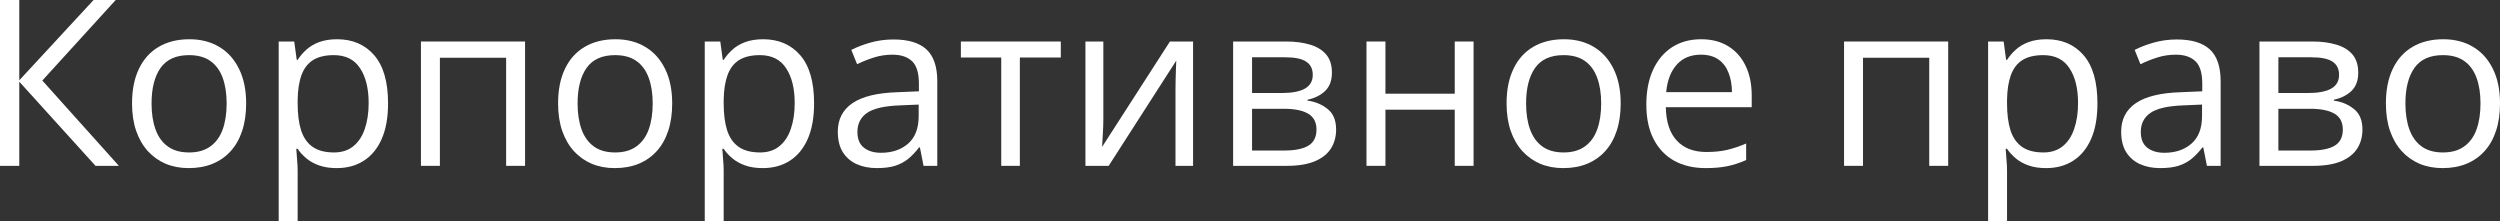 <?xml version="1.0" encoding="UTF-8"?> <svg xmlns="http://www.w3.org/2000/svg" viewBox="0 0 159.114 14.092" fill="none"><rect x="0" y="0" width="159.114" height="14.092" fill="#333333" stroke="none"/><path d="M159.115 6.584C159.115 7.234 159.031 7.814 158.862 8.324C158.694 8.834 158.451 9.265 158.133 9.616C157.816 9.968 157.431 10.237 156.978 10.425C156.531 10.608 156.023 10.699 155.455 10.699C154.926 10.699 154.439 10.608 153.997 10.425C153.559 10.237 153.178 9.968 152.856 9.616C152.538 9.265 152.291 8.834 152.112 8.324C151.939 7.814 151.852 7.234 151.852 6.584C151.852 5.718 151.999 4.982 152.293 4.375C152.587 3.764 153.005 3.299 153.549 2.982C154.098 2.659 154.75 2.498 155.506 2.498C156.227 2.498 156.858 2.659 157.397 2.982C157.941 3.304 158.362 3.771 158.66 4.382C158.964 4.989 159.115 5.723 159.115 6.584ZM153.094 6.584C153.094 7.22 153.178 7.771 153.347 8.237C153.515 8.704 153.775 9.065 154.126 9.32C154.478 9.575 154.93 9.703 155.484 9.703C156.032 9.703 156.482 9.575 156.834 9.32C157.19 9.065 157.452 8.704 157.621 8.237C157.789 7.771 157.873 7.22 157.873 6.584C157.873 5.954 157.789 5.41 157.621 4.953C157.452 4.491 157.192 4.134 156.841 3.884C156.49 3.634 156.035 3.509 155.477 3.509C154.653 3.509 154.05 3.781 153.665 4.325C153.284 4.868 153.094 5.622 153.094 6.584Z" fill="white"></path><path d="M150.092 4.628C150.092 5.123 149.947 5.511 149.659 5.79C149.37 6.064 148.997 6.25 148.539 6.346V6.404C149.035 6.471 149.461 6.649 149.817 6.938C150.178 7.222 150.359 7.657 150.359 8.245C150.359 8.697 150.25 9.096 150.034 9.443C149.817 9.789 149.478 10.061 149.016 10.259C148.554 10.456 147.952 10.555 147.211 10.555H143.804V2.642H147.182C147.75 2.642 148.251 2.707 148.684 2.837C149.122 2.962 149.466 3.169 149.716 3.458C149.966 3.747 150.092 4.137 150.092 4.628ZM149.11 8.245C149.11 7.778 148.932 7.441 148.575 7.234C148.224 7.027 147.712 6.923 147.038 6.923H145.009V9.58H147.067C147.731 9.58 148.236 9.479 148.583 9.277C148.934 9.07 149.11 8.726 149.11 8.245ZM148.871 4.765C148.871 4.389 148.734 4.11 148.46 3.927C148.186 3.74 147.736 3.646 147.11 3.646H145.009V5.92H146.901C147.55 5.92 148.041 5.826 148.373 5.638C148.706 5.451 148.871 5.159 148.871 4.765Z" fill="white"></path><path d="M138.547 2.512C139.491 2.512 140.191 2.724 140.648 3.148C141.106 3.571 141.334 4.247 141.334 5.176V10.555H140.461L140.23 9.385H140.172C139.95 9.674 139.719 9.917 139.479 10.114C139.238 10.307 138.959 10.454 138.641 10.555C138.328 10.651 137.944 10.699 137.486 10.699C137.005 10.699 136.576 10.615 136.201 10.446C135.831 10.278 135.537 10.023 135.32 9.681C135.109 9.339 135.003 8.906 135.003 8.382C135.003 7.592 135.315 6.986 135.941 6.562C136.567 6.139 137.52 5.908 138.8 5.869L140.165 5.811V5.328C140.165 4.644 140.018 4.165 139.724 3.891C139.43 3.617 139.017 3.48 138.483 3.48C138.069 3.48 137.674 3.54 137.299 3.66C136.923 3.78 136.567 3.922 136.23 4.086L135.862 3.176C136.218 2.994 136.627 2.837 137.089 2.707C137.551 2.577 138.037 2.512 138.547 2.512ZM140.15 6.656L138.944 6.707C137.958 6.745 137.262 6.906 136.858 7.19C136.454 7.474 136.252 7.876 136.252 8.396C136.252 8.848 136.389 9.183 136.663 9.399C136.938 9.616 137.301 9.724 137.753 9.724C138.456 9.724 139.031 9.529 139.479 9.14C139.926 8.75 140.15 8.165 140.15 7.385V6.656Z" fill="white"></path><path d="M130.252 2.498C131.238 2.498 132.026 2.837 132.613 3.516C133.2 4.195 133.493 5.215 133.493 6.577C133.493 7.477 133.359 8.233 133.089 8.844C132.82 9.455 132.439 9.917 131.948 10.23C131.462 10.543 130.887 10.699 130.223 10.699C129.804 10.699 129.436 10.644 129.119 10.533C128.801 10.423 128.529 10.273 128.303 10.086C128.076 9.898 127.889 9.693 127.739 9.472H127.653C127.667 9.66 127.684 9.886 127.703 10.151C127.727 10.415 127.739 10.646 127.739 10.844V14.092H126.534V2.642H127.523L127.682 3.812H127.739C127.894 3.571 128.081 3.352 128.303 3.155C128.524 2.953 128.794 2.794 129.111 2.679C129.434 2.558 129.814 2.498 130.252 2.498ZM130.042 3.509C129.494 3.509 129.051 3.615 128.714 3.826C128.382 4.038 128.139 4.356 127.985 4.779C127.831 5.198 127.749 5.725 127.739 6.36V6.591C127.739 7.26 127.812 7.826 127.956 8.288C128.105 8.75 128.348 9.101 128.685 9.342C129.027 9.583 129.484 9.703 130.057 9.703C130.548 9.703 130.957 9.571 131.284 9.306C131.611 9.041 131.855 8.673 132.013 8.201C132.177 7.725 132.259 7.179 132.259 6.563C132.259 5.629 132.076 4.888 131.71 4.339C131.349 3.786 130.793 3.509 130.042 3.509Z" fill="white"></path><path d="M123.993 2.642V10.555H122.788V3.675H118.572V10.555H117.366V2.642H123.993Z" fill="white"></path><path d="M108.269 2.498C108.943 2.498 109.52 2.647 110.001 2.946C110.483 3.244 110.851 3.663 111.106 4.202C111.361 4.736 111.489 5.362 111.489 6.079V6.822H106.023C106.038 7.751 106.269 8.459 106.717 8.945C107.164 9.431 107.795 9.674 108.608 9.674C109.109 9.674 109.551 9.628 109.936 9.537C110.322 9.445 110.721 9.311 111.135 9.133V10.187C110.735 10.365 110.338 10.495 109.944 10.576C109.554 10.658 109.092 10.699 108.558 10.699C107.797 10.699 107.133 10.545 106.565 10.237C106.002 9.924 105.564 9.467 105.251 8.866C104.938 8.264 104.782 7.528 104.782 6.656C104.782 5.805 104.924 5.068 105.208 4.447C105.496 3.822 105.901 3.34 106.421 3.003C106.945 2.667 107.561 2.498 108.269 2.498ZM108.254 3.48C107.614 3.48 107.104 3.689 106.724 4.108C106.344 4.527 106.117 5.111 106.045 5.862H110.232C110.228 5.391 110.153 4.977 110.009 4.621C109.869 4.26 109.655 3.98 109.366 3.783C109.077 3.581 108.707 3.48 108.254 3.48Z" fill="white"></path><path d="M103.15 6.584C103.15 7.234 103.066 7.814 102.897 8.324C102.729 8.834 102.486 9.265 102.168 9.616C101.851 9.968 101.465 10.237 101.013 10.425C100.565 10.608 100.058 10.699 99.49 10.699C98.96 10.699 98.474 10.608 98.031 10.425C97.593 10.237 97.213 9.968 96.891 9.616C96.573 9.265 96.325 8.834 96.147 8.324C95.974 7.814 95.887 7.234 95.887 6.584C95.887 5.718 96.034 4.982 96.328 4.375C96.621 3.764 97.04 3.299 97.584 2.982C98.132 2.659 98.785 2.498 99.54 2.498C100.262 2.498 100.893 2.659 101.432 2.982C101.975 3.304 102.397 3.771 102.695 4.382C102.998 4.989 103.15 5.723 103.15 6.584ZM97.129 6.584C97.129 7.22 97.213 7.771 97.382 8.237C97.55 8.704 97.81 9.065 98.161 9.32C98.513 9.575 98.965 9.703 99.519 9.703C100.067 9.703 100.517 9.575 100.869 9.32C101.225 9.065 101.487 8.704 101.655 8.237C101.824 7.771 101.908 7.22 101.908 6.584C101.908 5.954 101.824 5.41 101.655 4.953C101.487 4.491 101.227 4.134 100.876 3.884C100.524 3.634 100.07 3.509 99.511 3.509C98.688 3.509 98.084 3.781 97.699 4.325C97.319 4.868 97.129 5.622 97.129 6.584Z" fill="white"></path><path d="M88.177 2.642V5.963H92.588V2.642H93.786V10.555H92.588V6.981H88.177V10.555H86.971V2.642H88.177Z" fill="white"></path><path d="M84.771 4.628C84.771 5.123 84.627 5.511 84.338 5.79C84.049 6.064 83.676 6.25 83.219 6.346V6.404C83.715 6.471 84.14 6.649 84.497 6.938C84.858 7.222 85.038 7.657 85.038 8.245C85.038 8.697 84.93 9.096 84.713 9.443C84.497 9.789 84.157 10.061 83.695 10.259C83.233 10.456 82.631 10.555 81.89 10.555H78.483V2.642H81.862C82.429 2.642 82.93 2.707 83.363 2.837C83.801 2.962 84.145 3.169 84.395 3.458C84.646 3.747 84.771 4.137 84.771 4.628ZM83.789 8.245C83.789 7.778 83.611 7.441 83.255 7.234C82.903 7.027 82.391 6.923 81.717 6.923H79.688V9.58H81.746C82.41 9.58 82.915 9.479 83.262 9.277C83.613 9.07 83.789 8.726 83.789 8.245ZM83.551 4.765C83.551 4.389 83.414 4.11 83.139 3.927C82.865 3.74 82.415 3.646 81.789 3.646H79.688V5.92H81.58C82.23 5.92 82.721 5.826 83.053 5.638C83.385 5.451 83.551 5.159 83.551 4.765Z" fill="white"></path><path d="M70.223 2.642V7.616C70.223 7.713 70.221 7.838 70.216 7.992C70.211 8.141 70.204 8.302 70.194 8.476C70.185 8.644 70.175 8.808 70.165 8.966C70.161 9.121 70.153 9.248 70.144 9.349L74.461 2.642H75.934V10.555H74.815V5.703C74.815 5.549 74.817 5.352 74.822 5.111C74.827 4.871 74.834 4.635 74.843 4.404C74.853 4.168 74.86 3.985 74.865 3.855L70.562 10.555H69.083V2.642H70.223Z" fill="white"></path><path d="M67.515 3.66H64.909V10.555H63.725V3.66H61.155V2.642H67.515V3.66Z" fill="white"></path><path d="M56.867 2.512C57.811 2.512 58.511 2.724 58.968 3.148C59.425 3.571 59.654 4.247 59.654 5.176V10.555H58.78L58.549 9.385H58.492C58.27 9.674 58.039 9.917 57.799 10.114C57.558 10.307 57.279 10.454 56.961 10.555C56.648 10.651 56.263 10.699 55.806 10.699C55.325 10.699 54.896 10.615 54.521 10.446C54.15 10.278 53.857 10.023 53.64 9.681C53.428 9.339 53.322 8.906 53.322 8.382C53.322 7.592 53.635 6.986 54.261 6.562C54.887 6.139 55.84 5.908 57.12 5.869L58.484 5.811V5.328C58.484 4.644 58.338 4.165 58.044 3.891C57.75 3.617 57.337 3.48 56.802 3.48C56.388 3.48 55.994 3.54 55.618 3.66C55.243 3.78 54.887 3.922 54.55 4.086L54.182 3.176C54.538 2.994 54.947 2.837 55.409 2.707C55.871 2.577 56.357 2.512 56.867 2.512ZM58.47 6.656L57.264 6.707C56.278 6.745 55.582 6.906 55.178 7.19C54.774 7.474 54.571 7.876 54.571 8.396C54.571 8.848 54.709 9.183 54.983 9.399C55.257 9.616 55.621 9.724 56.073 9.724C56.776 9.724 57.351 9.529 57.799 9.14C58.246 8.75 58.47 8.165 58.47 7.385V6.656Z" fill="white"></path><path d="M48.572 2.498C49.558 2.498 50.345 2.837 50.933 3.516C51.52 4.195 51.813 5.215 51.813 6.577C51.813 7.477 51.678 8.233 51.409 8.844C51.139 9.455 50.759 9.917 50.268 10.23C49.782 10.543 49.207 10.699 48.543 10.699C48.124 10.699 47.756 10.644 47.438 10.533C47.121 10.423 46.849 10.273 46.622 10.086C46.396 9.898 46.209 9.693 46.059 9.472H45.973C45.987 9.66 46.004 9.886 46.023 10.151C46.047 10.415 46.059 10.646 46.059 10.844V14.092H44.854V2.642H45.843L46.002 3.812H46.059C46.213 3.571 46.401 3.352 46.622 3.155C46.844 2.953 47.114 2.794 47.431 2.679C47.753 2.558 48.134 2.498 48.572 2.498ZM48.362 3.509C47.814 3.509 47.371 3.615 47.034 3.826C46.702 4.038 46.459 4.356 46.305 4.779C46.151 5.198 46.069 5.725 46.059 6.36V6.591C46.059 7.26 46.132 7.826 46.276 8.288C46.425 8.75 46.668 9.101 47.005 9.342C47.347 9.583 47.804 9.703 48.377 9.703C48.868 9.703 49.277 9.571 49.604 9.306C49.931 9.041 50.174 8.673 50.333 8.201C50.497 7.725 50.579 7.179 50.579 6.563C50.579 5.629 50.396 4.888 50.03 4.339C49.669 3.786 49.113 3.509 48.362 3.509Z" fill="white"></path><path d="M42.782 6.584C42.782 7.234 42.698 7.814 42.53 8.324C42.361 8.834 42.118 9.265 41.801 9.616C41.483 9.968 41.098 10.237 40.646 10.425C40.198 10.608 39.69 10.699 39.122 10.699C38.593 10.699 38.107 10.608 37.664 10.425C37.226 10.237 36.846 9.968 36.523 9.616C36.206 9.265 35.958 8.834 35.78 8.324C35.606 7.814 35.52 7.234 35.52 6.584C35.52 5.718 35.667 4.982 35.96 4.375C36.254 3.764 36.672 3.299 37.216 2.982C37.765 2.659 38.417 2.498 39.173 2.498C39.895 2.498 40.525 2.659 41.064 2.982C41.608 3.304 42.029 3.771 42.328 4.382C42.631 4.989 42.782 5.723 42.782 6.584ZM36.761 6.584C36.761 7.22 36.846 7.771 37.014 8.237C37.183 8.704 37.443 9.065 37.794 9.32C38.145 9.575 38.598 9.703 39.151 9.703C39.7 9.703 40.15 9.575 40.501 9.32C40.857 9.065 41.12 8.704 41.288 8.237C41.456 7.771 41.541 7.22 41.541 6.584C41.541 5.954 41.456 5.41 41.288 4.953C41.12 4.491 40.86 4.134 40.508 3.884C40.157 3.634 39.702 3.509 39.144 3.509C38.321 3.509 37.717 3.781 37.332 4.325C36.951 4.868 36.761 5.622 36.761 6.584Z" fill="white"></path><path d="M33.418 2.642V10.555H32.213V3.675H27.997V10.555H26.791V2.642H33.418Z" fill="white"></path><path d="M21.456 2.498C22.443 2.498 23.23 2.837 23.817 3.516C24.404 4.195 24.698 5.215 24.698 6.577C24.698 7.477 24.563 8.233 24.294 8.844C24.024 9.455 23.644 9.917 23.153 10.23C22.667 10.543 22.092 10.699 21.427 10.699C21.009 10.699 20.641 10.644 20.323 10.533C20.005 10.423 19.733 10.273 19.507 10.086C19.281 9.898 19.093 9.693 18.944 9.472H18.857C18.872 9.66 18.889 9.886 18.908 10.151C18.932 10.415 18.944 10.646 18.944 10.844V14.092H17.738V2.642H18.727L18.886 3.812H18.944C19.098 3.571 19.286 3.352 19.507 3.155C19.729 2.953 19.998 2.794 20.316 2.679C20.638 2.558 21.018 2.498 21.456 2.498ZM21.247 3.509C20.698 3.509 20.256 3.615 19.919 3.826C19.587 4.038 19.343 4.356 19.189 4.779C19.035 5.198 18.954 5.725 18.944 6.36V6.591C18.944 7.26 19.016 7.826 19.161 8.288C19.31 8.75 19.553 9.101 19.89 9.342C20.231 9.583 20.689 9.703 21.261 9.703C21.752 9.703 22.161 9.571 22.489 9.306C22.816 9.041 23.059 8.673 23.218 8.201C23.381 7.725 23.463 7.179 23.463 6.563C23.463 5.629 23.28 4.888 22.915 4.339C22.554 3.786 21.998 3.509 21.247 3.509Z" fill="white"></path><path d="M15.667 6.584C15.667 7.234 15.583 7.814 15.414 8.324C15.246 8.834 15.003 9.265 14.685 9.616C14.368 9.968 13.982 10.237 13.53 10.425C13.082 10.608 12.575 10.699 12.007 10.699C11.477 10.699 10.991 10.608 10.548 10.425C10.111 10.237 9.73 9.968 9.408 9.616C9.09 9.265 8.842 8.834 8.664 8.324C8.491 7.814 8.404 7.234 8.404 6.584C8.404 5.718 8.551 4.982 8.845 4.375C9.138 3.764 9.557 3.299 10.101 2.982C10.65 2.659 11.302 2.498 12.057 2.498C12.779 2.498 13.41 2.659 13.949 2.982C14.493 3.304 14.914 3.771 15.212 4.382C15.515 4.989 15.667 5.723 15.667 6.584ZM9.646 6.584C9.646 7.22 9.73 7.771 9.899 8.237C10.067 8.704 10.327 9.065 10.678 9.32C11.03 9.575 11.482 9.703 12.036 9.703C12.584 9.703 13.034 9.575 13.386 9.32C13.742 9.065 14.004 8.704 14.173 8.237C14.341 7.771 14.425 7.22 14.425 6.584C14.425 5.954 14.341 5.41 14.173 4.953C14.004 4.491 13.744 4.134 13.393 3.884C13.042 3.634 12.587 3.509 12.028 3.509C11.205 3.509 10.601 3.781 10.216 4.325C9.836 4.868 9.646 5.622 9.646 6.584Z" fill="white"></path><path d="M7.566 10.555H6.079L1.227 5.198V10.555H0V0H1.227V5.111L5.956 0H7.364L2.693 5.126L7.566 10.555Z" fill="white"></path></svg> 